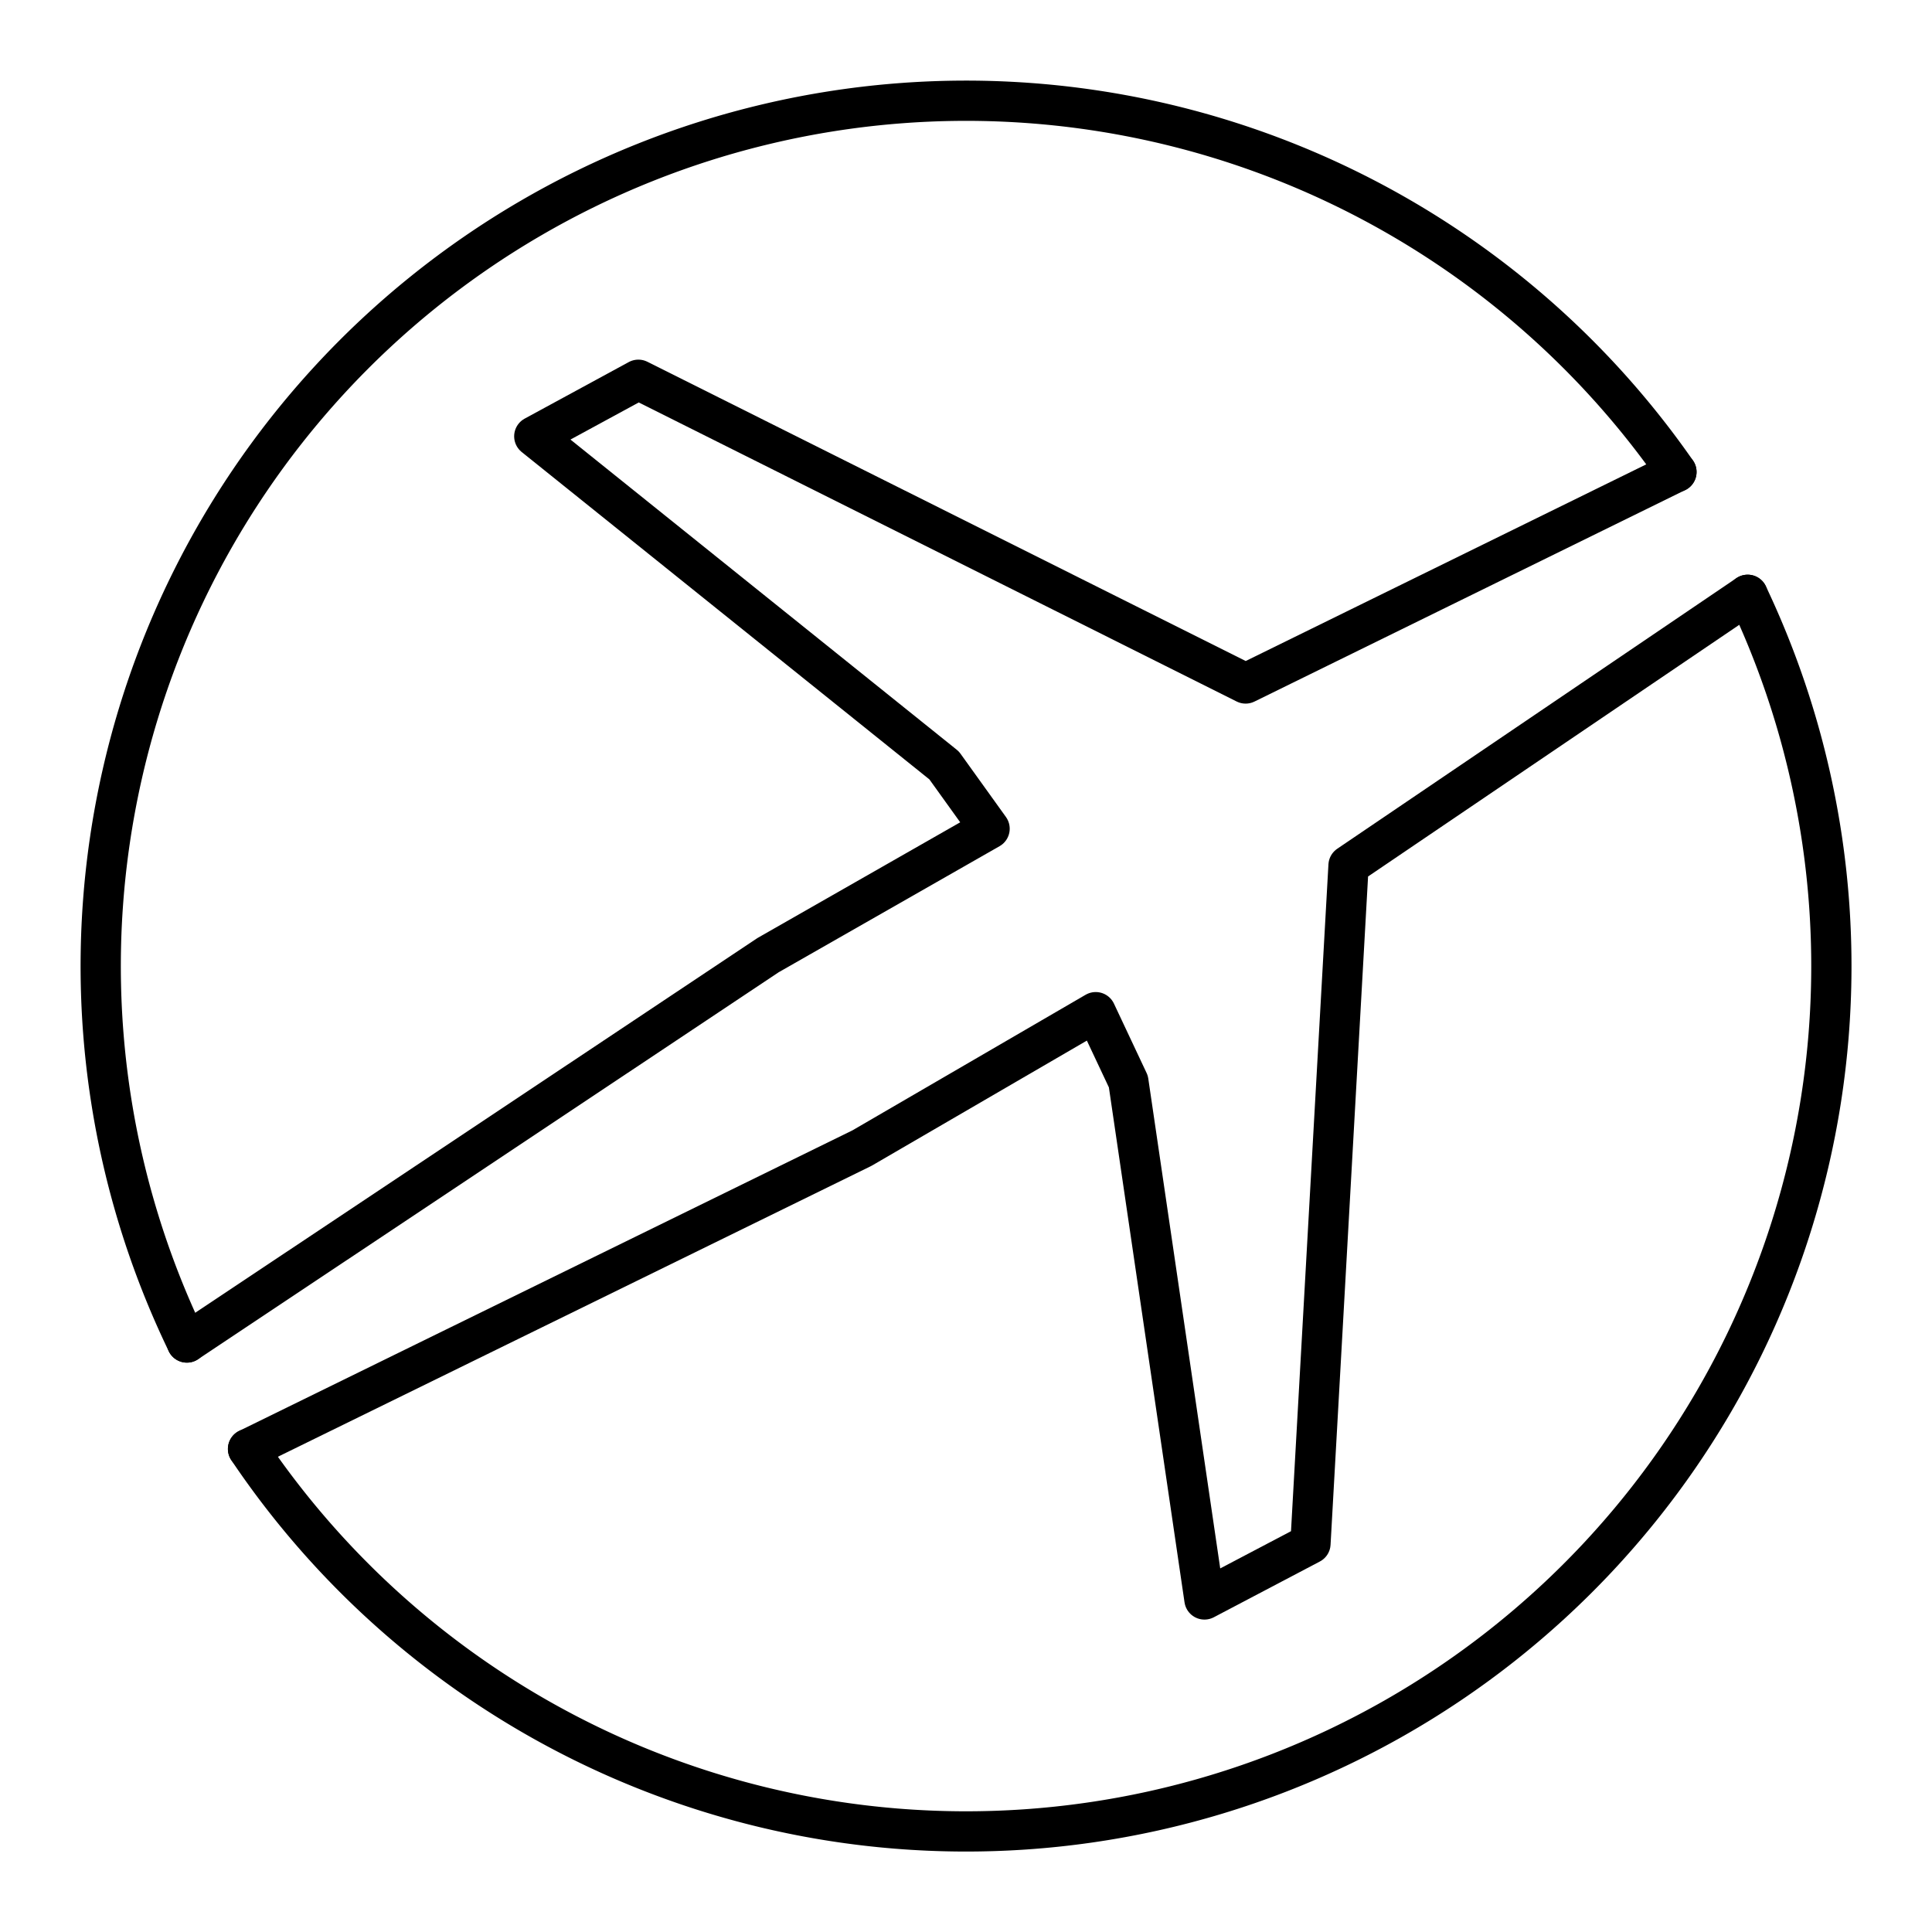 <svg xmlns="http://www.w3.org/2000/svg" viewBox="0 0 48 48"><defs><style>.a{fill:none;stroke:#000;stroke-linecap:round;stroke-linejoin:round;}</style></defs><path class="a" d="M4.643,33.354A21.499,21.499,0,0,1,41.651,11.726M43.42,14.778A21.498,21.498,0,0,1,6.162,35.999"/><path class="a" d="M41.65,11.726,30.947,16.981,15.86,9.435,13.274,10.84l10.183,8.177,1.129,1.572L19.083,23.73,4.643,33.354M43.42,14.778l-9.916,6.723-.946,16.852-2.634,1.385L28.034,26.87l-.811-1.723-5.809,3.378L6.163,35.999"/></svg>